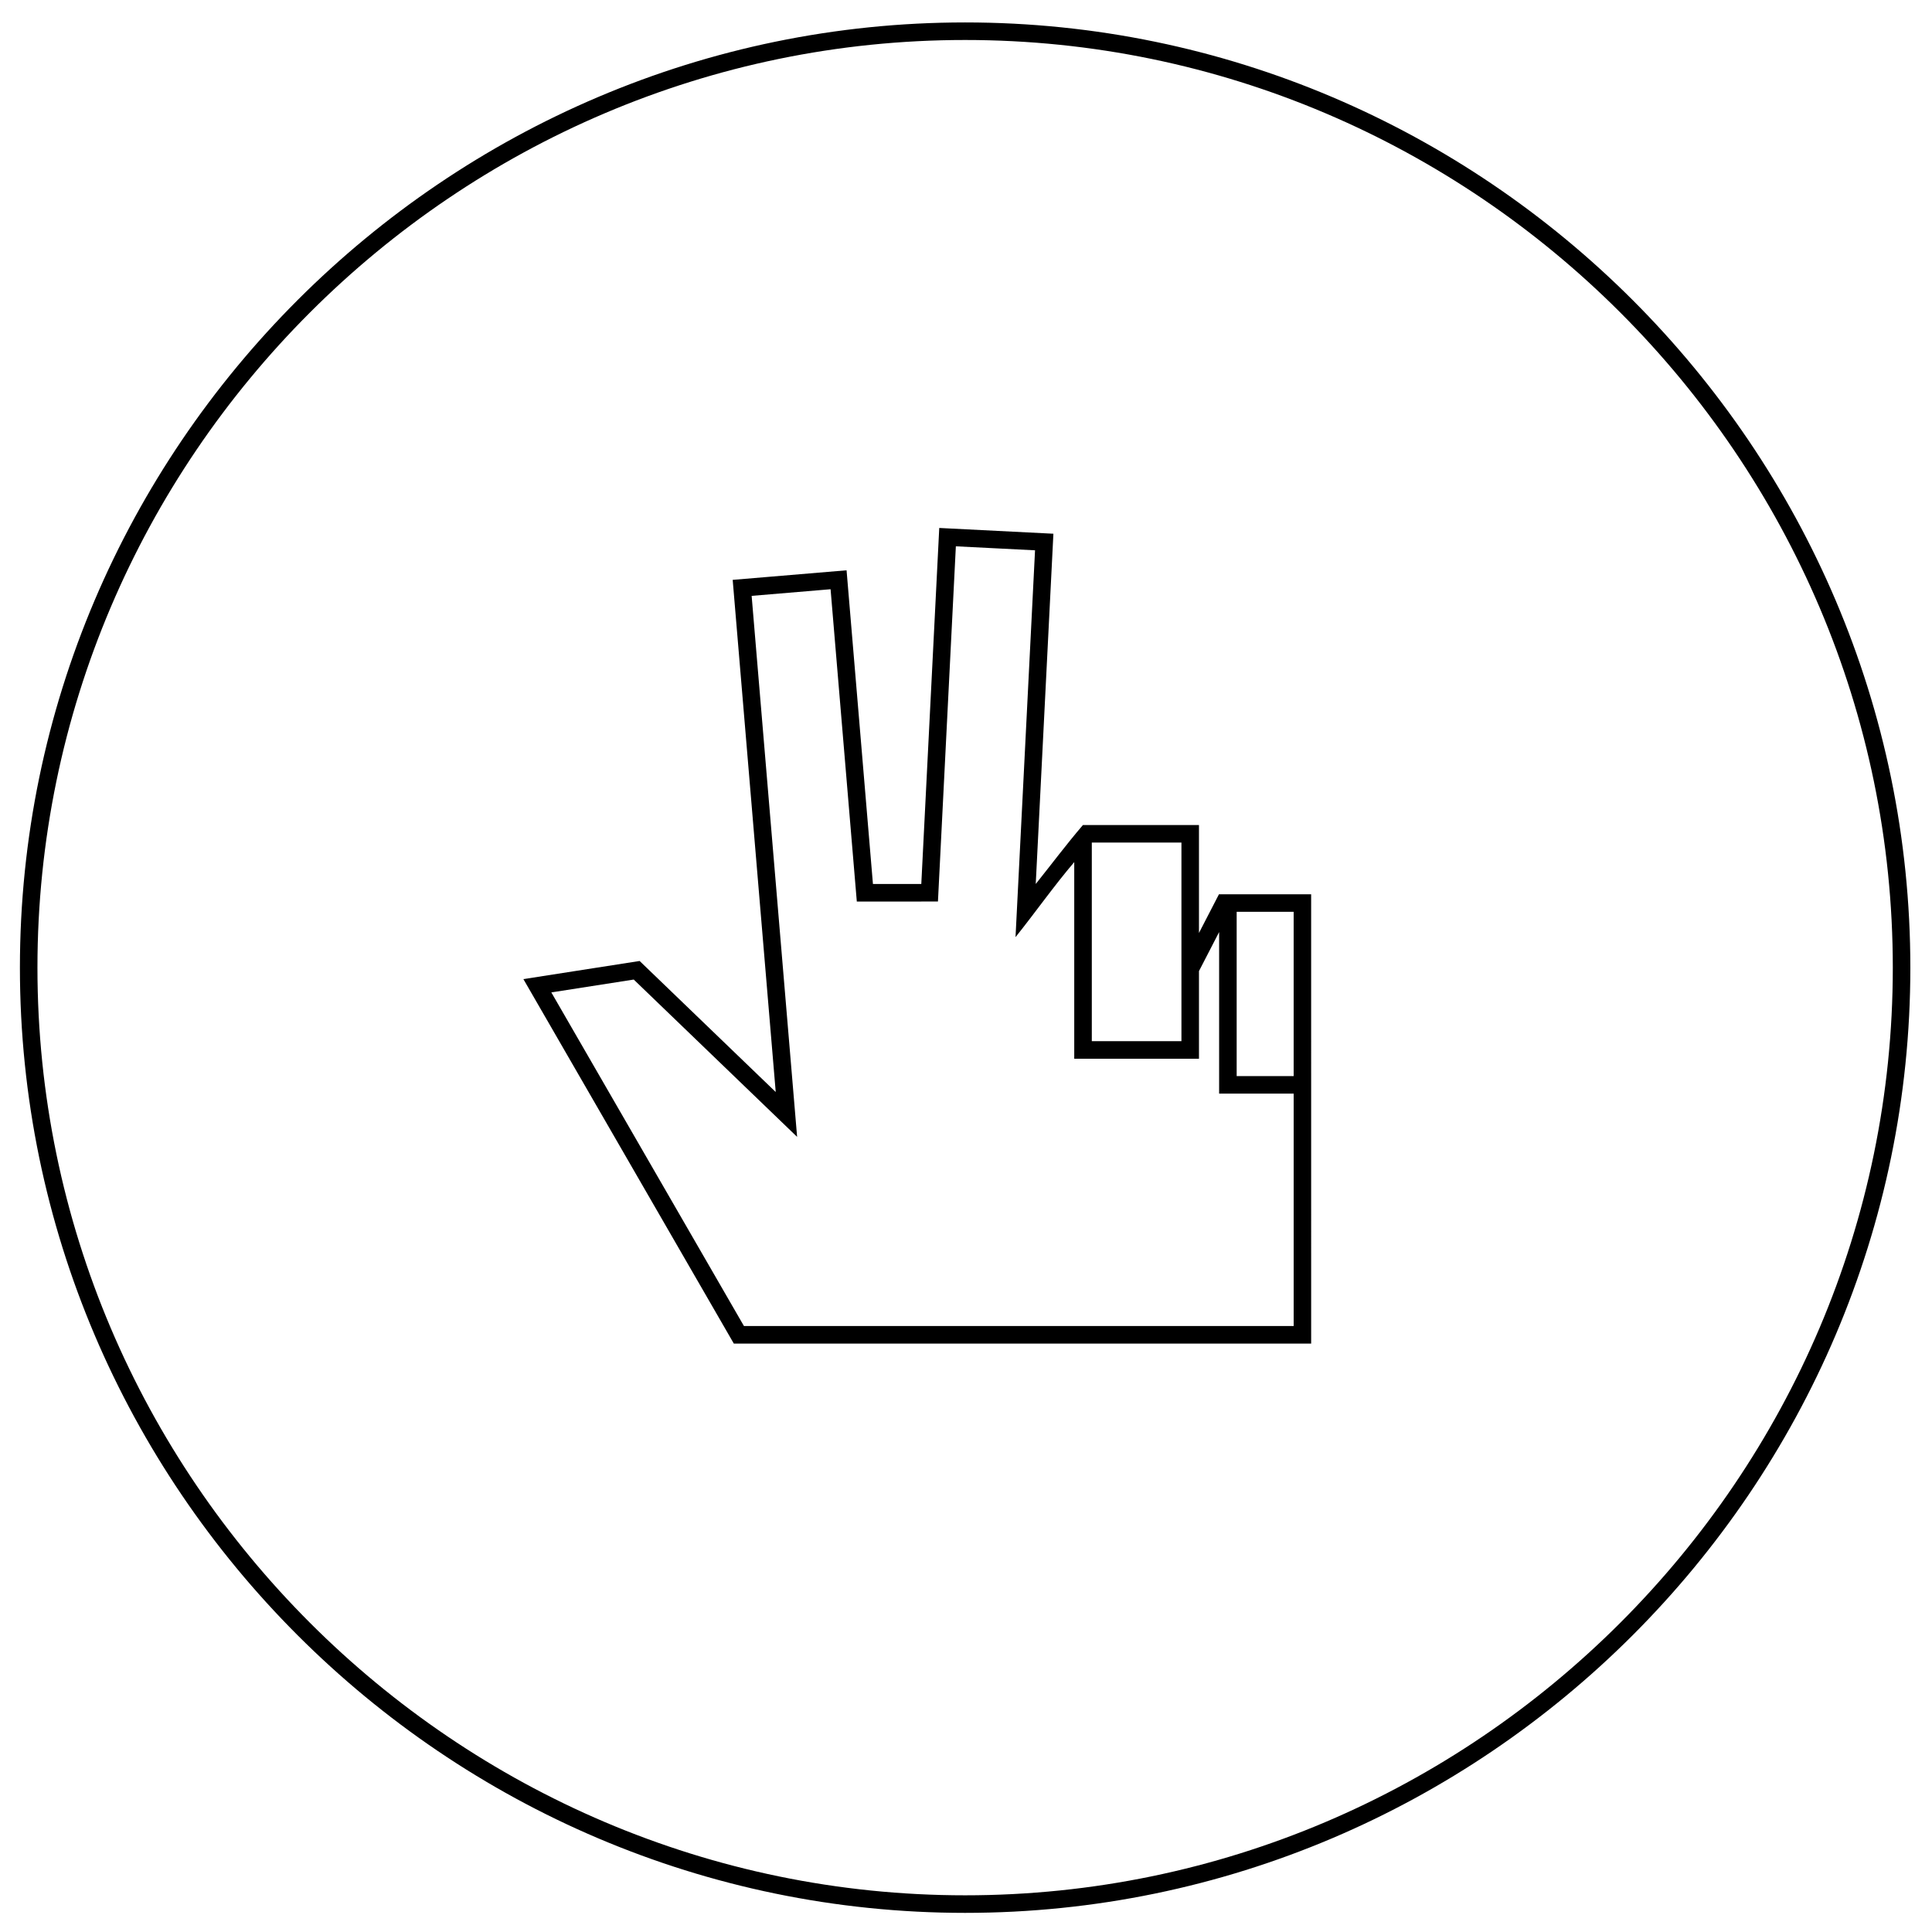 <?xml version="1.0" encoding="UTF-8"?>
<!-- Uploaded to: SVG Repo, www.svgrepo.com, Generator: SVG Repo Mixer Tools -->
<svg fill="#000000" width="800px" height="800px" version="1.1" viewBox="144 144 512 512" xmlns="http://www.w3.org/2000/svg">
 <path d="m471.73 385.64h15.102v43.535h-15.102zm-133.25 114.43h152.99l-0.004-119.08h-24.43l-5.297 10.258v-28.602h-30.754c-4.547 5.316-8.168 10.203-12.504 15.621l4.68-92.824-30.25-1.527-4.758 94.348h-12.816l-6.988-83.129-30.18 2.535 11.406 135.73-36.07-34.73-30.801 4.805 55.773 96.598zm49.676-117.16h4.41l0.223-4.434 4.523-89.699 20.984 1.059-4.449 88.207-0.723 14.312c5.152-6.434 10.352-13.801 15.562-19.891v52.105h33.055v-23.219l5.34-10.348v42.812h19.754v61.598h-145.68l-51.047-88.414 21.84-3.406 34.418 33.141 8.879 8.551-1.031-12.273-11.02-131.1 20.918-1.758 6.594 78.492 0.359 4.269h17.09zm45.184-15.625h23.754v52.629h-23.754zm-33.566-217.34c-68.887 0-131.51 28.18-176.91 73.582-45.406 45.402-73.586 108.03-73.586 176.91 0 68.891 28.18 131.51 73.582 176.91 45.398 45.402 108.03 73.582 176.91 73.582 68.887 0 131.51-28.18 176.91-73.582s73.582-108.02 73.582-176.91c0-68.887-28.18-131.51-73.582-176.91-45.402-45.402-108.02-73.582-176.91-73.582zm0 4.652c67.605 0 129.07 27.66 173.62 72.219 44.559 44.559 72.219 106.02 72.219 173.62 0 67.605-27.66 129.07-72.219 173.62-44.559 44.562-106.02 72.219-173.63 72.219-67.602 0-129.06-27.656-173.62-72.219-44.562-44.559-72.219-106.02-72.219-173.62 0-67.605 27.656-129.07 72.219-173.62 44.559-44.559 106.02-72.219 173.62-72.219" fill-rule="evenodd"/>
</svg>